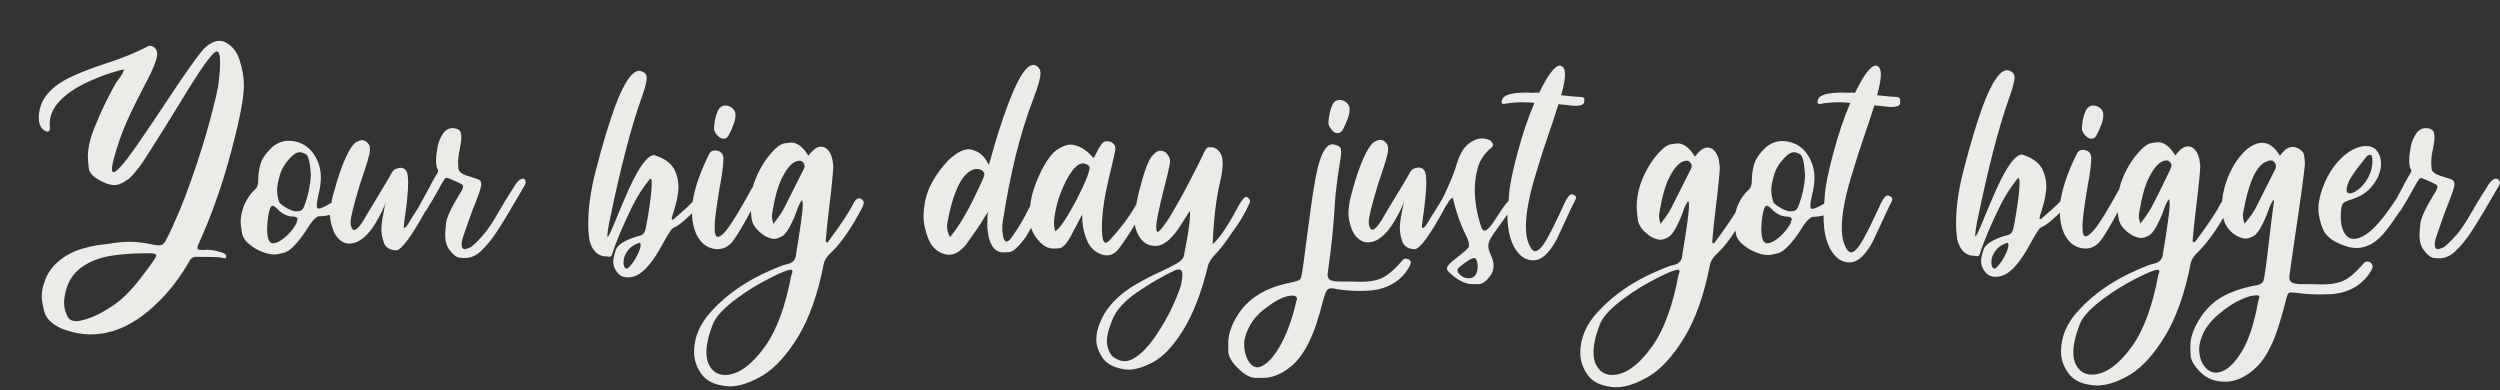 <?xml version="1.0" encoding="utf-8"?>
<!-- Generator: Adobe Illustrator 26.0.2, SVG Export Plug-In . SVG Version: 6.00 Build 0)  -->
<svg version="1.1" id="Layer_1" xmlns="http://www.w3.org/2000/svg" xmlns:xlink="http://www.w3.org/1999/xlink" x="0px" y="0px"
	 viewBox="0 0 850.8 132.8" style="enable-background:new 0 0 850.8 132.8;" xml:space="preserve">
<rect x="0" y="0" width="850.8" height="132.8" fill="#333333" stroke="none"/>
<style type="text/css">
	.st0{fill:#ECEBE7;}
</style>
<g>
	<path class="st0" d="M77.7,55.1C81.2,42.6,83,33.9,83,29c0-2.7-0.5-5.5-1.4-8.4s-2.5-4.9-4.7-6.1c-0.7-0.4-1.4-0.6-2.2-0.6
		c-1.6,0-3.3,0.8-5.1,2.5c-2.2,2.3-6.8,8.8-13.9,19.6c-3.3,5-6.5,9.7-9.4,13.9c-4.1,5.8-6.6,8.7-7.7,8.7c-0.3,0-0.5-0.4-0.5-1.1
		s0.2-1.7,0.5-3c1.2-4.6,2.7-8.9,4.5-13s3.7-7.8,5.4-11.1c3.3-6.1,5-10.1,5-12c0-0.9-0.3-1.6-0.8-2.1c-0.5-0.4-1-0.7-1.6-0.7
		c-0.5,0-1,0.2-1.4,0.5c-3.8,1.9-8.1,3.7-13.1,5.3c-4,1.3-7.8,2.7-11.4,4.3c-8,3.5-12,8.3-12,14.4c0,1.6,0.4,2.9,1.2,3.7
		c0.6,0.6,1.2,1,1.8,1c0.5,0,0.8-0.5,0.8-1.3l-0.1-1.2c0-2.9,1.1-5.5,3.4-7.9s5.1-4.3,8.5-6c3.4-1.6,6.4-2.8,9-3.6s4.1-1.2,4.4-1.2
		c-0.1,0.8-0.8,2.1-2.1,3.7c-0.4,0.5-0.8,1.2-1.2,1.9c-2.6,4.7-4.8,9.4-6.6,13.9c-1.6,3.8-2.4,7.2-2.4,10.3c0,0.5,0.1,1.8,0.3,3.8
		s2.3,3.8,6.4,5.4c0.8,0.2,1.5,0.4,2.2,0.4c1.6,0,3.3-0.8,5.2-2.3c1.8-1.6,4-4.4,6.5-8.5c4.1-6.4,7.6-12,10.5-16.8
		c7.2-11.9,11.4-17.9,12.8-17.9c0.7,0,1.1,1.2,1.1,3.7c0,1.6-0.1,3.6-0.4,6.2c-0.2,2.3-1.2,6.6-2.9,13c-1.7,6.4-3.9,13.5-6.6,21.1
		c-2.7,7.7-5.6,14.6-8.7,20.6c-0.5,0.9-1.2,1.4-2.1,1.4c-0.8,0-1.7-0.1-2.9-0.4c-2.5-0.5-4.8-0.8-7.1-0.8s-4.7,0.2-7.3,0.7
		c-3.9,0.3-7.7,1.1-11.4,2.5c-4.6,2-7.8,4.9-9.6,8.5c-1.1,2.4-1.7,4.7-1.7,6.9c0,1.2,0.3,2.9,0.9,5.2s2.5,4.2,5.8,5.7
		c3.4,1.3,6.7,2,10,2c7.6,0,15-3.4,22.1-10.2c4.6-4.3,8.4-9.3,11.6-15c0.5-0.8,1.2-1.2,2.1-1.2c5.3,0,8.2,0.1,8.8,0.3
		c0.3,0.1,0.5,0.2,0.8,0.2h0.4c0.2,0,0.3-0.3,0.3-0.8c0-0.4-0.5-0.9-1.6-1.2c-1.9-0.6-3.5-0.9-4.9-0.9l-1.3,0.1
		c-0.9,0-1.4-0.1-1.7-0.2c-0.2-0.1-0.3-0.3-0.3-0.6c0-0.3,0.1-0.8,0.4-1.3C71.6,74.1,75,64.8,77.7,55.1z M52.9,87.7
		c-0.1,0.2-0.7,1.1-1.9,2.8c-1.2,1.6-2.6,3.5-4.2,5.5s-3.3,3.8-4.9,5.3s-3.8,3-6.5,4.6s-5.3,2.6-7.8,3.2c-0.6,0.1-1.1,0.2-1.6,0.2
		c-1.7,0-2.8-0.7-3.3-2.2c-0.6-1.3-0.9-2.7-0.9-4.2v-0.3c0.4-4.8,2.1-8.4,4.9-10.8s6.4-3.9,10.7-4.7c3.8-0.6,7.8-0.9,12.1-0.9h1.8
		c1.3,0,1.9,0.3,1.9,0.8C53,87.3,53,87.5,52.9,87.7z"/>
	<path class="st0" d="M178,60.8c-0.8,0-1.6,0.6-2.4,1.7c-2.7,4.2-4.7,7.5-6,9.8c-2,3.5-3.7,6-5.1,7.6c-2.3,2.6-3.9,4.1-4.7,4.4
		s-1.3,0.5-1.6,0.5c-0.8,0-1.1-0.6-1.1-1.7c0-0.7,0.2-1.5,0.5-2.5c1.7-5,3.1-8.9,4.2-11.6c1.3-3.3,2-5.4,2-6.3
		c0-0.6-0.2-1.1-0.6-1.4s-1.9-0.8-4.3-1.5c-1.8-0.6-2.8-1.4-2.9-2.5c-0.1-1-0.1-1.7-0.1-2c0-1.5,0.2-3,0.6-4.7
		c0.3-1.5,0.5-2.8,0.5-3.9c0-0.4,0-0.7-0.1-1.1c-0.2-1.4-1.2-2-3.1-2c-1.3,0.1-2.4,0.8-3.2,2.1c-0.8,1.3-1.4,2.7-1.7,4.4
		s-0.5,3.1-0.5,4.5c0,1.5,0.2,2.5,0.6,3.1c0.1,0.2,0.1,0.3,0.1,0.5s-0.1,0.4-0.2,0.6c-1.3,2.1-2.5,4.4-3.7,6.7
		c-1,1.8-1.8,3.3-2.5,4.5c0,0.1-0.1,0.2-0.1,0.3c-0.3,0.5-0.6,1-0.9,1.4c-1,1.6-1.9,2.9-2.5,4s-1.2,1.8-1.7,1.9l-0.1-0.2v-0.2
		c0-0.4,0.1-1,0.2-1.8c0.1-1,0.2-2,0.4-2.9c0.6-4.5,0.9-7.9,0.9-10.4c0-1.8-0.2-3.1-0.5-3.7c-0.5-0.9-1.2-1.3-2.1-1.3
		c-0.2,0-0.7,0.1-1.4,0.3c-0.7,0.2-1.3,0.8-1.8,1.8s-3.1,5.3-7.7,12.9c-2.3,4.2-3.9,6.2-4.9,6.2c-0.2,0-0.3-0.1-0.5-0.3
		c-0.4-0.5-0.7-1.2-0.7-2.3c0-1.7,1.1-6,3.2-13c2.2-6.4,3.4-10.2,3.4-11.6c0-0.3,0-0.8-0.1-1.3s-0.5-1.1-1.3-1.7
		c-0.4-0.3-0.8-0.4-1.3-0.4s-1.1,0.2-2,0.7s-2,2-3.3,4.7s-2.8,6.8-4.3,12.4c-0.4,1.2-0.6,2.4-0.8,3.5c-2.2,1.3-3.7,2-4.4,2
		c-0.4,0-0.6-0.4-0.6-1.1c0-0.8,0.2-1.9,0.5-3.3c0.6-2.4,0.9-4.4,0.9-6.2c0-2.9-0.8-5.6-2.4-7.9c-1.6-2.4-3.7-3.8-6.5-4.4
		c-0.7-0.1-1.3-0.2-2-0.2c-2,0-3.9,0.7-5.6,2.1c-2.1,2-3.5,3.9-4,5.7c-0.5,1.8-0.8,3.5-0.8,4.9v0.5c0,1.5-0.3,2.5-0.9,3.2
		c-1.7,1.5-3.1,3.5-4.1,6c-0.6,1.7-1,3.4-1,5.2c0,0.9,0.2,2.2,0.5,4s1.9,3.5,4.7,5.2c2.4,1.3,4.5,1.9,6.3,1.9c0.6,0,1.6-0.2,2.9-0.5
		c1.4-0.3,2.8-1.3,4.3-3s2.8-3.4,3.9-5.2c1.4-2.4,2.7-3.8,3.9-4.3c1.6,0,2.9-0.2,3.9-0.5c0,1.5,0.4,3.3,1.1,5.2
		c0.7,1.9,1.9,3.3,3.4,4.1c0.6,0.3,1.3,0.5,2,0.5c3.2,0,6.3-2.4,9.2-7.3c1.9-3.2,2.9-5.5,3.2-6.8l-0.8,4.3c-0.4,1.9-0.6,3.5-0.6,5
		c0,1.4,0.3,2.9,0.8,4.4c0.6,1.7,2,2.6,4.2,2.7c1.7,0,5.1-4.5,10-13.4c0.1-0.1,0.2-0.2,0.3-0.3c1.3-2,2.6-4.3,4-6.8
		c1.4-2.6,2.3-4,2.5-4.1s0.4-0.1,0.5-0.1c0.2,0,0.7,0.2,1.6,0.6c2.4,1,3.7,1.7,3.8,1.9c0.1,0.3,0.1,0.4,0.1,0.5
		c0,0.5-0.4,1.4-1.3,2.7c-2.8,4.6-4.3,7.9-4.5,9.8s-0.3,3.1-0.3,3.8c0,2.3,0.5,4,1.5,5.3c1.3,1.7,2.4,2.5,3.5,2.6
		c1,0.1,1.6,0.1,1.7,0.1c1.9,0,3.6-0.7,5.3-2.2c1.9-1.8,4-4.2,6-7.4c2.1-3.2,5.1-8.3,9.1-15.2c0.2-0.4,0.3-0.8,0.3-1.1
		c0-0.2-0.1-0.4-0.2-0.6C178.6,60.9,178.3,60.8,178,60.8z M101,75.6c-0.1,0.5-0.6,1.3-1.5,2.5s-2,2.3-3.2,3.2s-2.3,1.4-3.2,1.5h-0.2
		c-1.4,0-2-1.7-2-5.2c0.1-2.6,0.4-4.8,0.9-6.4c0.3-0.8,0.6-1.2,0.9-1.2c0.4,0,1,0.4,1.7,1.1c1.6,1.7,3.4,2.6,5.3,2.6
		c1.1,0,1.6,0.4,1.6,1.1C101.1,74.8,101.1,75.1,101,75.6z M103.4,70.5c-0.4,0.9-1.1,1.4-2,1.4c-0.1,0-0.4,0-0.9,0s-1.4-0.3-2.6-0.9
		c-1.1-0.6-2.1-1.3-2.8-2c-0.5-1.4-0.8-2.8-0.8-4.3c0-1.2,0.3-2.9,0.9-5s1.7-4,3.4-5.8c1.2-1.4,2.4-2.1,3.5-2.1c0.4,0,1,0.2,1.9,0.6
		s1.5,2.7,1.8,7.1C105.6,63.2,104.8,66.9,103.4,70.5z"/>
	<path class="st0" d="M245.6,47.1c0.4,0.1,0.7,0.1,0.8,0.1c0.6,0,1.2-0.4,1.6-1.2c1.5-2.8,2.3-5.1,2.3-6.9c0-1.4-0.8-2.4-2.3-3
		c-0.4-0.1-0.7-0.2-1.1-0.2c-1.2,0-2.1,0.7-2.7,2c-0.7,1.7-1.1,3.6-1.2,5.7c0,0.8,0.3,1.5,0.9,2.2C244.6,46.6,245.1,47,245.6,47.1z"
		/>
	<path class="st0" d="M292.9,67.6c-0.2-0.1-0.3-0.1-0.5-0.1c-0.8,0-1.5,0.7-2.1,2c-1.4,2.8-4.2,7-8.5,12.8c-0.1,0.1-0.2,0.2-0.3,0.2
		c-0.3,0-0.5-0.2-0.5-0.5c0.2-2.7,0.6-6.5,1.2-11.5c1-8.1,1.4-12.8,1.4-14.2l-0.1-0.3c-0.2-3-1.2-4.9-2.8-5.8
		c-0.4-0.2-0.8-0.3-1.2-0.3c-1.4,0-2.8,1-4.4,3.1c-1.8-3-3.8-4.5-5.9-4.5c-0.2,0-1,0.1-2.3,0.3c-1.3,0.2-3.1,1.6-5.2,4.2
		c-2.1,2.6-3.8,5.7-5.1,9.3c-0.2,0.5-0.3,0.9-0.4,1.4c-0.2,0.2-0.4,0.4-0.5,0.7c-3.9,7.2-6.8,11.8-8.6,14.1
		c-1.2,1.4-2.1,2.1-2.8,2.1c-0.8,0-1.1-1.1-1.1-3.4c0-2.2,0.6-6.6,1.7-13.3c0.9-4.6,1.3-8,1.3-10.1c-0.1-1.4-0.8-2.2-2.1-2.5
		c-0.3-0.1-0.5-0.1-0.8-0.1c-1,0-1.7,0.5-2.1,1.5c-3,6.1-4.8,11.4-5.5,16c-1.1,1.2-3.2,3.1-6.2,5.7c-0.3,0.3-0.6,0.4-0.7,0.4
		c-0.1,0-0.2-0.1-0.2-0.3c0-0.4,0.2-1.2,0.6-2.3c1.1-3.4,1.7-6.3,1.7-8.7c0-1.8-0.4-3.5-1.1-5.2c-1-2.4-3.2-4.2-6.8-5.4l-0.4-0.1
		c-2.2,0-5.1,3.9-8.6,11.6c-1.5,3.4-2.9,6.6-4.1,9.6c-1.8,4.4-2.8,6.6-3.1,6.6c-0.1,0-0.1-0.2-0.1-0.5c0-0.6,0.2-2.1,0.6-4.2
		c3.7-18,7.3-32.1,10.9-42.2c1.3-3.6,1.9-6,1.9-7.1c0-1-0.4-1.7-1.2-2.1c-0.4-0.2-0.9-0.4-1.3-0.4c-2.5,0-5.2,4-8.2,11.9
		c-2.1,5.7-4.3,13-6.6,21.9c-1.7,6.5-2.6,12.5-2.6,18c0,2.1,0.1,4,0.4,5.8c0.9,3.7,2.9,5.6,6.1,5.6l0.6,0.1c0.4,0,0.8-0.2,0.9-0.6
		c0,0,0.1-0.1,0.1-0.2c1.4-4.5,3.7-9.8,6.7-16c1.8-3.7,3.9-6.9,6.1-9.6c0.1-0.1,0.2-0.2,0.3-0.2c0.2,0,0.4,0.5,0.4,1.5
		c0,2.3-0.4,5.9-1.2,10.7c-0.3,2-0.6,3.4-0.8,4.4c-0.2,1.1-0.5,1.8-0.9,2.2c-0.4,0.4-1.1,0.7-2.3,0.9c-4,1.3-6.4,2.8-7,4.5
		s-0.9,3.1-0.9,4c0,1.3,0.4,2.4,1.2,3.5c0.9,1.3,2.2,1.9,3.7,1.9c0.7,0,1.4-0.1,2.1-0.3c2.7-0.8,5.5-3.7,8.6-8.9
		c1.9-3.5,3.2-5.7,3.8-6.5c0.4-0.7,1-1.2,1.6-1.4c1-0.5,2.1-1.3,3.3-2.4c0.9-0.8,1.7-1.6,2.5-2.3c0.1,3.6,0.9,6.5,2.4,8.7
		c1.6,2.3,3.7,3.4,6.3,3.5c2,0,3.7-0.9,5.1-2.6c1.1-1.4,2.3-3.4,3.8-6c0.9-1.5,1.7-3,2.4-4.4c0.1,0.8,0.2,1.7,0.3,2.7
		c0.3,2.1,1.8,4,4.5,5.8c1.2,0.6,2.3,1,3.2,1c0.7,0,1.5-0.3,2.5-0.8s1.9-1.7,2.8-3.4c0.9-1.7,1.7-3.5,2.3-5.2c0.6-1.8,1.2-3,1.8-3.8
		c0.2,0.2,0.3,0.7,0.3,1.5c0,2.3-0.8,8-2.3,17c-0.1,1.8-1.1,2.9-3,3.3c-1.1,0.2-3.2,1-6.1,2.3c-7.8,3.4-14.3,7.9-19.4,13.4
		c-4.2,4.4-6.2,9.2-6.2,14.2c0,2.7,0.9,5.3,2.6,7.6c1.7,2.3,4.5,3.6,8.2,4l1.3,0.1c3.4,0,7.2-1.3,11.4-3.8
		c4.1-2.5,8.1-6.9,11.9-13.1c3.8-6.3,6.8-14.6,8.8-25.1c0.3-1.1,1.1-2.4,2.6-3.7c3.4-3.3,6.9-8.4,10.4-15.1c0-0.1,0-0.1,0.1-0.2
		c0.2-0.5,0.4-1,0.5-1.6C293.8,68.3,293.5,67.9,292.9,67.6z M216.6,87.4c-0.7,1.3-1.5,2.5-2.6,3.6c-0.3,0.3-0.5,0.4-0.8,0.4
		c-0.2,0-0.4-0.1-0.6-0.4c-0.3-0.4-0.4-1.1-0.4-1.8c0-1.4,0.5-2.7,1.5-4c0.8-1.1,2.1-2,4-2.6c0.2,0.1,0.3,0.3,0.3,0.6
		C218.1,84.1,217.6,85.5,216.6,87.4z M269.3,93.7c-2,10.6-5,18.6-8.8,24c-4.7,6.6-9.3,9.9-13.8,9.9c-2.5,0-4.3-1.2-5.5-3.6
		c-0.5-1.1-0.8-2.5-0.8-4.1c0-2.7,0.8-6.2,2.5-10.3c1.3-2.5,3.9-5.1,7.8-8s7.8-5.2,11.6-7.1c3.5-1.8,5.8-2.7,6.9-2.7h0.2
		c0.2,0.2,0.3,0.5,0.3,0.7C269.5,92.9,269.5,93.3,269.3,93.7z M273.6,57.4l-6.8,13.5c-0.6,1.2-1.8,3-3.6,5.3c-0.3-1-0.5-1.9-0.5-2.6
		c0-0.4,0-0.7,0.1-1.1c0.9-5.4,2-9.4,3.4-12.1c1.9-3.8,3.9-5.7,5.9-5.7c0.4,0,0.8,0.1,1,0.4c0.4,0.3,0.7,0.8,0.7,1.3
		C273.9,56.6,273.8,57,273.6,57.4z"/>
	<path class="st0" d="M425.3,69c0.1-0.1,0.1-0.2,0.1-0.4c0-0.6-0.3-1.1-0.8-1.4c-0.1-0.1-0.3-0.2-0.5-0.2c-0.6,0-1.6,1.2-2.9,3.6
		c-3.3,6.2-6.1,10.4-8.5,12.5c0.3-8,1.1-14.9,2.4-20.7c0.6-2.4,1-4.7,1-6.9c0-1.9-0.5-3.3-1.4-4.2c-0.8-0.8-1.6-1.2-2.5-1.2
		c0,0-0.3,0-0.8,0s-1,0.5-1.5,1.5c-1.1,2.4-2.7,5.6-4.9,9.8c-2.1,4.2-4.3,8-6.4,11.6c-2.1,3.5-3.7,5.5-4.7,6c-0.3-0.3-0.4-1-0.4-1.9
		c0-1.7,0.8-5.6,2.3-11.6c1.6-6.2,2.4-9.7,2.4-10.5c0-0.7-0.2-1.5-0.7-2.2c-0.6-1-1.5-1.5-2.6-1.5c-1,0-2.1,0.8-3.3,2.4
		c-0.8,1.3-1.7,3.5-2.7,6.8c-1,3.6-1.8,6.6-2.2,9.1c-0.1,0.1-0.1,0.2-0.2,0.3c-2.2,3.9-5.2,7.9-9,12c-0.4,0.4-0.8,0.7-1.2,0.7
		c-0.9,0-1.3-1.7-1.3-5.2c0-4.7,0.8-10.2,2.3-16.5s2.3-9.6,2.3-10.2c0-0.7-0.2-1.3-0.6-1.7c-0.5-0.6-1.2-0.9-2-0.9h-0.8
		c-0.8,0-1.9,1.5-3.3,4.4l-0.7,1.3c-0.1,0-0.2-0.2-0.5-0.5c-2-2.3-4.2-3.6-6.5-4c-0.3,0-0.6-0.1-0.9-0.1c-1.3,0-2.8,0.6-4.5,1.7
		c-1.7,1.1-3.5,3.5-5.4,7.2c-2.2,4.5-3.5,8.5-3.8,12c-0.2,0.3-0.3,0.6-0.5,0.9c-1.5,3.2-3.5,6.6-6.1,10.2c-0.5,0.6-1,1-1.4,1
		c-0.7,0-1.2-1-1.4-2.9c-0.1-0.6-0.1-1.2-0.1-1.8c0-0.6,0-1.2,0.1-1.7c2.5-16.3,5.9-30.3,10.4-42c1.7-4.4,2.5-7.3,2.5-8.8
		c0-1.3-0.6-2.3-1.8-2.8c-0.2-0.1-0.4-0.1-0.6-0.1c-2.4,0-5.1,4.2-8.3,12.5c-2.5,6.5-4.6,13.3-6.5,20.3l-0.4,1.2
		c-1.3-2.8-3.2-4.5-5.6-5.1c-0.4-0.1-0.8-0.2-1.2-0.2c-2.1,0-4.4,1.3-7,3.8c-4.4,4.7-7,9.4-7.9,14c-0.3,1.7-0.5,3.4-0.5,4.9
		c0,2.6,0.6,5.2,1.7,7.9c1.1,2.7,3,4.4,5.5,5.1c0.5,0.1,1,0.2,1.5,0.2c2,0,3.9-1.2,5.8-3.5c2.9-4.1,4.9-6.9,5.8-8.5
		c0.6-1.1,1.2-1.9,1.7-2.6c-0.2,0.6-0.3,2.1-0.3,4.5c0,1.2,0.2,2.6,0.5,4.2c0.9,3.4,2.5,5.1,4.9,5.1c0.1,0,0.8,0,2.1-0.1
		c1.3-0.1,3.2-1.8,5.7-5.3c0.5-0.8,1.1-1.9,1.7-3c0.4,1.4,1.2,2.7,2.3,4.1c1.6,2,3.4,3,5.4,3c0.1,0,0.8,0,1.9-0.1s2.4-1.4,3.9-4.1
		l3.9-7.4v0.7c0,2.9,0.6,5.7,1.7,8.3c1,2.2,2.5,3.7,4.7,4.5c0.7,0.3,1.4,0.4,2,0.4c1.4,0,2.6-0.6,3.7-1.8c1.9-2.5,3.9-5.4,5.8-8.7
		c0.2,1.4,0.7,2.7,1.4,3.9c1.3,2.3,3.2,3.4,5.7,3.4s5.1-2,7.9-6.1c0.1-0.2,1.4-2.1,3.7-5.8c0.1,0.3,0.1,0.7,0.1,1.2
		c0,0.8-0.1,2-0.3,3.7c-0.2,1.7-0.5,3.5-0.9,5.6s-0.7,3.7-0.9,4.8c-0.2,0.9-1.1,1.8-2.5,2.6s-3.2,1.7-5.3,2.7
		c-2.7,1.2-5.5,2.6-8.4,4.3c-3,1.7-5.7,3.8-8.1,6.4c-2.4,2.6-4.2,5.8-5.2,9.6c-0.2,1-0.3,1.9-0.3,2.9c0,2,0.7,4,2,6
		c1.3,2,3.6,3.3,6.6,3.9c0.8,0.2,1.6,0.3,2.4,0.3c2.4,0,5.2-0.9,8.4-2.6c3.2-1.7,6.6-5.2,10-10.6c3.4-5.4,6.4-12.9,8.7-22.5
		c0.4-1.2,1.4-2.6,3-4.2c1.2-1.3,3-3.6,5.2-6.9C421.9,75.7,423.8,72.4,425.3,69z M333,64.2c-3.5,7.6-6.8,13.1-9.7,16.5
		c-0.7-1.3-1-2.5-1-3.7c0-0.5,0.1-1.1,0.2-1.7c1.6-8.2,3.7-13.6,6.4-16.1c1.2-1.1,2.4-1.7,3.5-1.7c0.8,0,1.5,0.2,1.9,0.6
		c0.5,0.4,0.7,0.8,0.7,1.2C335,59.9,334.3,61.5,333,64.2z M366.5,67.7c-3.4,6.5-5.9,10.2-7.4,11c-0.2-0.8-0.4-1.6-0.4-2.7
		c0-1.2,0.2-2.9,0.7-5.1c0.4-2.2,1.3-4.8,2.6-7.7c1.3-2.9,2.7-5.1,4.2-6.5c0.8-0.8,1.6-1.1,2.4-1.1c0.7,0,1.4,0.3,2.1,1
		c0.1,0.1,0.1,0.3,0.1,0.5C370.7,58.8,369.3,62.3,366.5,67.7z M402.1,96.1c-0.2,1.3-1.1,3.9-2.8,7.6c-1.7,3.8-3.8,7.4-6.2,10.9
		s-4.9,6-7.3,7.4c-1,0.6-2,0.9-3.1,0.9c-1.4,0-2.8-0.6-4.2-1.7c-1.2-1.5-1.8-3.3-1.8-5.3c0-1.6,0.6-4,1.9-7.2c1.3-3.2,4-6.2,8.2-9.1
		c4.2-2.9,8.5-5.5,13.1-7.6c0.4-0.2,0.8-0.3,1.2-0.3c0.9,0,1.3,0.6,1.3,1.8C402.4,94,402.3,94.8,402.1,96.1z"/>
	<path class="st0" d="M454.5,45.2c0.4,0.1,0.7,0.1,0.8,0.1c0.7,0,1.2-0.4,1.7-1.2c1.5-2.9,2.3-5.1,2.3-6.9c0-1.4-0.8-2.4-2.3-3
		c-0.4-0.1-0.7-0.2-1-0.2c-1.3,0-2.2,0.7-2.7,2c-0.7,1.7-1.1,3.6-1.2,5.7c0,0.8,0.3,1.5,0.9,2.2C453.6,44.7,454.1,45.1,454.5,45.2z"
		/>
	<path class="st0" d="M478.5,88c-0.5,0-0.9,0.2-1.2,0.6c-3,3.5-5.6,5.6-7.9,6.4c-1.8,0.6-3.8,0.9-5.9,0.9c-2.7-0.1-5.1-0.1-7.2-0.1
		c-1.4,0-2.5-0.1-3.3-0.4c-0.8-0.3-1.2-0.9-1.2-2l0.1-0.8c1.3-9.2,2-16.5,2.3-22c0.1-1.5,0.2-3,0.3-4.3c0.5-4.6,1-8,1.4-10.3
		c0.3-1.8,0.5-3.2,0.5-4.1c0-0.3,0-0.7-0.1-1.3c-0.1-0.5-0.7-1-1.8-1.3c-0.3-0.1-0.7-0.2-1-0.2c-2.7,0-4.7,4.6-6.2,13.8
		c-0.8,4.7-1.5,10.1-2.3,16.1c-1.2,9.3-1.9,14.5-2.2,15.4c-0.2,0.5-0.5,0.9-1,1.1s-2,0.6-4.5,1.1c-6.4,1.5-11.2,4.4-14.6,8.5
		c-3.1,4.1-4.7,8-4.7,11.5c0,0.1,0,1,0,2.8s1.1,3.8,3.4,6c2.2,2.2,4.2,3.2,5.9,3.2h2.6c3.3,0,6.5-1.4,9.8-4.2
		c3.3-2.8,6-7.5,8.2-13.9c1-3.1,1.7-5.5,2.1-7.3c0.5-1.8,0.9-3,1.2-3.8c0.4-0.9,1-1.3,1.8-1.3c0.5,0,1.2,0.1,2,0.3
		c2.5,0.4,5,0.6,7.5,0.6c1,0,2.1,0,3.3-0.1c3.5-0.2,6.5-1.2,8.9-2.8s4.1-3.6,5.2-5.9c0.1-0.3,0.2-0.6,0.2-0.9
		C480.1,88.6,479.6,88.2,478.5,88z M441.2,102.3c-1.2,5.4-2.8,10.1-4.9,14.2c-2.1,4-4.3,6.7-6.5,7.9c-0.6,0.4-1.3,0.6-1.9,0.6
		c-1.4,0-2.5-1-3.5-3c-0.7-1.7-1-3.3-1-4.9c0-1.7,0.6-3.7,1.8-6s3.1-4.5,5.9-6.5c3.5-2.7,6.4-4,8.7-4c1.1,0,1.6,0.4,1.6,1.3
		L441.2,102.3z"/>
	<path class="st0" d="M535.5,66.3c-0.3-0.1-0.5-0.2-0.6-0.2c-0.6,0-1.4,0.9-2.3,2.7c-0.6,1.2-1.2,2.7-2,4.3c-2.9,6.2-5,10-6.3,11.3
		c-0.8,0.8-1.4,1.1-1.8,1.1c-0.5,0-1.1-0.4-1.5-1.1c-1.2-1.9-1.7-4.3-1.7-7.3c0-4.4,1-10,3.1-17c1.5-5.1,3.1-10.1,4.8-15
		c1.2-3.5,2.3-6.7,3.2-9.7l0.3,0.1c0.2,0,1.6,0.1,3.9,0.4c0.7,0.1,1.3,0.1,1.8,0.1c1.6,0,2.5-0.4,2.7-1.1l0.1-0.9c0-0.7-0.4-1-1.3-1
		c-0.9,0-3-0.2-6.6-0.6c0.9-3.1,1.3-5.5,1.3-7.1c0-1.8-0.6-2.8-1.7-3c-1.7,0-4.1,3.1-7.1,9.3c-0.5-0.1-1-0.1-1.6-0.1l-0.4,0.1
		l-2.2-0.1c-5.2,0-8,0.8-8.4,2.5l-0.2,0.6c0,0.3,0.1,0.5,0.2,0.6c0.2,0.1,0.4,0.2,0.6,0.2c2-0.4,4.2-0.6,6.5-0.6
		c1.3,0,2.6,0.1,3.9,0.2c-2.2,5.1-4.1,10.8-5.8,17.2c-1.7,6.3-2.7,11.2-2.9,14.6c0,0.6-0.1,1.1-0.1,1.6c-1,0.9-2.2,2.6-3.7,5
		c-2.1,3.4-3.6,5.1-4.5,5.1c-0.5,0-0.9-0.5-1.2-1.5c-1.4-4.3-2.1-8.5-2.1-12.5c0-2.3,0.3-4.8,1-7.3c0.7-2.6,2.2-4.9,4.6-6.9
		c0.4-0.3,0.6-0.7,0.6-1s-0.2-0.8-0.7-1.3s-1.5-0.8-3.1-0.9c-1.3,0-2.6,0.5-4.1,1.5c-1.3,1-2.2,2-2.8,3.2c-0.6,1.1-1.2,2.5-1.7,4.2
		c-0.7,2.5-2.2,6.3-4.7,11.4c-0.8,1.4-1.7,2.9-2.6,4.3c-1,1.6-1.9,2.9-2.5,4s-1.2,1.8-1.7,1.9l-0.3-0.3v-0.2c0-0.4,0.1-1,0.2-1.8
		c0.1-1,0.2-2,0.4-2.9c0.6-4.5,0.9-7.9,0.9-10.4c0-1.8-0.2-3.1-0.5-3.7c-0.5-0.9-1.2-1.3-2.1-1.3c-0.2,0-0.7,0.1-1.4,0.3
		c-0.7,0.2-1.3,0.8-1.8,1.8s-3.1,5.3-7.7,12.9c-2.3,4.2-3.9,6.2-4.9,6.2c-0.2,0-0.3-0.1-0.5-0.3c-0.4-0.5-0.7-1.2-0.7-2.3
		c0-1.7,1.1-6,3.2-13c2.2-6.4,3.4-10.2,3.4-11.6c0-0.3,0-0.8-0.1-1.3s-0.5-1.1-1.3-1.7c-0.4-0.3-0.8-0.4-1.3-0.4s-1.1,0.2-2,0.7
		s-2,2-3.3,4.7c-1.3,2.7-2.8,6.8-4.3,12.4c-0.8,2.8-1.2,5.2-1.2,7.3c0,1.5,0.4,3.3,1.1,5.2c0.7,1.9,1.9,3.3,3.4,4.1
		c0.6,0.3,1.3,0.5,2,0.5c3.2,0,6.3-2.4,9.2-7.3c1.9-3.2,2.9-5.5,3.2-6.8l-0.8,4.3c-0.4,1.9-0.6,3.5-0.6,5c0,1.4,0.3,2.9,0.8,4.4
		c0.6,1.7,2,2.6,4.2,2.7c1.8,0,5.4-4.9,10.6-14.6c0.2-0.3,0.4-0.6,0.6-0.9c0.5-1,1.1-1.7,1.8-2c1.2,5.1,2.7,9.2,4.3,12.4
		c0.8,1.5,1.2,2.6,1.2,3.5c0,0,0,0.3,0,0.7s-1.3,1.6-3.9,3.6c-2.4,1.8-3.6,3.1-3.6,3.8c0,0.4,0.2,0.8,0.7,1.3
		c2.9,2.8,5.6,4.1,8.1,4.1h1.9c1.3,0,2.6-0.9,3.9-2.6c0.9-1.1,1.3-2.4,1.3-3.7c0-1.1-0.3-2.3-1-3.7c-0.5-1.2-0.8-2.2-0.8-3
		s0.3-1.7,0.8-2.6c0.6-1,1.6-2.5,3.1-4.5c1-1.4,1.9-2.6,2.6-3.6c0,4.4,0.7,8,2.2,10.9c1.7,3.1,3.9,4.7,6.5,4.7h0.2
		c2.7,0,5.3-2.4,7.8-7c1.1-2.3,2.1-4.4,3-6.4c1.1-2.5,2.3-5,3.6-7.6c0-0.1,0.1-0.2,0.1-0.4C536.5,67,536.1,66.6,535.5,66.3z
		 M499.9,94.7c-1.4,0-2.6-0.6-3.6-1.8c-0.2-0.3-0.3-0.6-0.3-0.9c0-0.4,0.2-0.7,0.5-1c2.5-2,4.2-3.1,5.1-3.2c0.8,0,1.2,1,1.3,2.9
		C502.8,93.3,501.8,94.7,499.9,94.7z"/>
	<path class="st0" d="M645.4,33c-0.8,0-3-0.2-6.6-0.6c0.9-3.1,1.3-5.5,1.3-7.1c0-1.8-0.6-2.8-1.7-3c-1.7,0-4.1,3.1-7.1,9.3
		c-0.5-0.1-1-0.1-1.6-0.1l-0.4,0.1l-2.2-0.1c-5.2,0-8,0.8-8.4,2.5l-0.2,0.6c0,0.3,0.1,0.5,0.2,0.6c0.2,0.1,0.4,0.2,0.6,0.2
		c2-0.4,4.2-0.6,6.5-0.6c1.3,0,2.6,0.1,3.9,0.2c-2.2,5.1-4.1,10.8-5.8,17.2c-1.7,6.3-2.7,11.2-2.9,14.6c-0.1,0.9-0.1,1.8-0.2,2.5
		c-2.1,1.2-3.4,1.8-4.1,1.8c-0.4,0-0.6-0.4-0.6-1.1c0-0.8,0.2-1.9,0.5-3.3c0.6-2.4,0.9-4.4,0.9-6.2c0-2.9-0.8-5.6-2.4-7.9
		c-1.6-2.4-3.7-3.8-6.5-4.4c-0.7-0.1-1.3-0.2-2-0.2c-2,0-3.9,0.7-5.6,2.1c-2.1,2-3.5,3.9-4,5.7c-0.5,1.8-0.8,3.5-0.8,4.9v0.5
		c0,1.5-0.3,2.5-0.9,3.2c-1.7,1.5-3.1,3.5-4.1,6c-0.2,0.6-0.4,1.2-0.5,1.8c-1.6,2.6-4,6.1-7.2,10.4c-0.1,0.1-0.2,0.2-0.3,0.2
		c-0.3,0-0.5-0.2-0.5-0.5c0.2-2.7,0.6-6.5,1.2-11.5c1-8.1,1.4-12.8,1.4-14.2l-0.1-0.3c-0.2-3-1.2-4.9-2.8-5.8
		c-0.4-0.2-0.8-0.3-1.2-0.3c-1.4,0-2.8,1-4.4,3.1c-1.8-3-3.8-4.5-5.9-4.5c-0.2,0-1,0.1-2.3,0.3c-1.3,0.2-3.1,1.6-5.2,4.2
		c-2.1,2.6-3.8,5.7-5.1,9.3c-0.9,2.7-1.3,5.3-1.3,7.8c0,0.9,0.1,2.3,0.4,4.4c0.3,2.1,1.8,4,4.5,5.8c1.2,0.6,2.3,1,3.2,1
		c0.7,0,1.5-0.3,2.5-0.8s1.9-1.7,2.8-3.4c0.9-1.7,1.7-3.5,2.3-5.2c0.6-1.8,1.2-3,1.8-3.8c0.2,0.2,0.3,0.7,0.3,1.5
		c0,2.3-0.8,8-2.3,17c-0.1,1.8-1.1,2.9-3,3.3c-1.1,0.2-3.2,1-6.1,2.3c-7.8,3.4-14.3,7.9-19.4,13.4c-4.2,4.4-6.2,9.2-6.2,14.2
		c0,2.7,0.9,5.3,2.6,7.6c1.7,2.3,4.4,3.6,8.2,4l1.3,0.1c3.4,0,7.2-1.3,11.4-3.8c4.1-2.5,8.1-6.9,11.9-13.1
		c3.8-6.3,6.8-14.6,8.8-25.1c0.3-1.1,1.1-2.4,2.6-3.7c2-1.9,4-4.5,6-7.6c0.1,0.4,0.1,0.8,0.2,1.2c0.3,1.8,1.9,3.5,4.7,5.2
		c2.4,1.3,4.5,1.9,6.3,1.9c0.6,0,1.6-0.2,2.9-0.5c1.4-0.3,2.8-1.3,4.3-3s2.8-3.4,3.9-5.2c1.4-2.4,2.7-3.8,3.9-4.3
		c1.6,0,2.8-0.2,3.8-0.5c0,0.1,0,0.2,0,0.3c0,4.5,0.7,8.1,2.2,11c1.7,3.1,3.9,4.7,6.5,4.7h0.2c2.7,0,5.3-2.4,7.8-7
		c1.1-2.3,2.1-4.4,3-6.4c1.1-2.5,2.3-5,3.6-7.6c0-0.1,0.1-0.2,0.1-0.4c0-0.5-0.3-1-1-1.2c-0.3-0.1-0.5-0.2-0.6-0.2
		c-0.6,0-1.4,0.9-2.3,2.7c-0.6,1.2-1.2,2.7-2,4.3c-2.9,6.2-5,10-6.3,11.3c-0.8,0.8-1.4,1.1-1.8,1.1c-0.5,0-1.1-0.4-1.5-1.1
		c-1.2-1.9-1.7-4.3-1.7-7.3c0-4.4,1-10,3.1-17c1.5-5.1,3.1-10.1,4.8-15c1.2-3.5,2.3-6.7,3.2-9.7l0.3,0.1c0.2,0,1.6,0.1,3.9,0.4
		c0.7,0.1,1.3,0.1,1.8,0.1c1.6,0,2.5-0.4,2.7-1.1l0.1-0.9C646.7,33.4,646.3,33,645.4,33z M571.2,93.7c-2,10.6-5,18.6-8.8,24
		c-4.7,6.6-9.3,9.9-13.8,9.9c-2.5,0-4.3-1.2-5.5-3.6c-0.5-1.1-0.8-2.5-0.8-4.1c0-2.7,0.8-6.2,2.5-10.3c1.3-2.5,3.9-5.1,7.8-8
		c3.9-2.9,7.8-5.2,11.6-7.1c3.5-1.8,5.8-2.7,6.9-2.7h0.2c0.2,0.2,0.3,0.5,0.3,0.7C571.4,92.9,571.3,93.3,571.2,93.7z M575.5,57.4
		l-6.8,13.5c-0.6,1.2-1.8,3-3.6,5.3c-0.3-1-0.5-1.9-0.5-2.6c0-0.4,0-0.7,0.1-1.1c0.9-5.4,2-9.4,3.4-12.1c1.9-3.8,3.9-5.7,5.9-5.7
		c0.4,0,0.8,0.1,1,0.4c0.4,0.3,0.7,0.8,0.7,1.3C575.8,56.6,575.7,57,575.5,57.4z M609.5,75.6c-0.1,0.5-0.6,1.3-1.5,2.5
		c-0.9,1.2-2,2.3-3.2,3.2c-1.2,0.9-2.3,1.4-3.2,1.5h-0.2c-1.4,0-2-1.7-2-5.2c0.1-2.6,0.4-4.8,0.9-6.4c0.3-0.8,0.6-1.2,0.9-1.2
		c0.4,0,1,0.4,1.7,1.1c1.6,1.7,3.4,2.6,5.3,2.6c1.1,0,1.6,0.4,1.6,1.1C609.6,74.8,609.6,75.1,609.5,75.6z M611.9,70.5
		c-0.4,0.9-1.1,1.4-2,1.4c-0.1,0-0.4,0-0.9,0s-1.4-0.3-2.6-0.9c-1.1-0.6-2.1-1.3-2.8-2c-0.5-1.4-0.8-2.8-0.8-4.3
		c0-1.2,0.3-2.9,0.9-5s1.7-4,3.4-5.8c1.2-1.4,2.4-2.1,3.5-2.1c0.4,0,1,0.2,1.9,0.6c0.9,0.4,1.5,2.7,1.8,7.1
		C614.2,63.2,613.3,66.9,611.9,70.5z"/>
	<path class="st0" d="M711.1,47.1c0.4,0.1,0.7,0.1,0.8,0.1c0.6,0,1.2-0.4,1.6-1.2c1.5-2.8,2.3-5.1,2.3-6.9c0-1.4-0.8-2.4-2.3-3
		c-0.4-0.1-0.7-0.2-1.1-0.2c-1.2,0-2.1,0.7-2.7,2c-0.7,1.7-1.1,3.6-1.2,5.7c0,0.8,0.3,1.5,0.9,2.2C710.1,46.6,710.6,47,711.1,47.1z"
		/>
	<path class="st0" d="M805.7,89c-0.5,0-0.9,0.2-1.2,0.5c-3,3.5-5.6,5.7-7.9,6.4c-1.8,0.6-3.8,0.9-5.9,0.9l-5.1-0.1h-2
		c-1.4,0-2.5-0.1-3.3-0.4s-1.2-0.9-1.2-2c0-0.3,0.5-3.9,1.5-10.8c2.5-16.6,3.7-25.8,3.8-27.5c0-1.3-0.1-2.4-0.3-3.3
		s-0.9-1.7-2.2-2.3c-0.5-0.2-1-0.4-1.6-0.4c-0.4,0-1,0.1-1.7,0.4s-1.6,1.1-2.7,2.6c-1.8-3-3.8-4.4-5.9-4.4c-2.1,0-4.2,1-6.2,3
		s-3.7,4.5-5.1,7.6c-1.4,3.1-2.2,6.2-2.5,9.4c-0.2,0.3-0.4,0.6-0.6,0.9c-1.4,2.8-4.2,7-8.5,12.7c-0.1,0.1-0.2,0.2-0.4,0.2
		c-0.3,0-0.5-0.2-0.5-0.5c0.2-2.7,0.6-6.5,1.2-11.5c1-8.1,1.4-12.8,1.4-14.2l-0.1-0.3c-0.2-3-1.2-4.9-2.8-5.8
		c-0.4-0.2-0.8-0.3-1.2-0.3c-1.4,0-2.8,1-4.4,3.1c-1.8-3-3.8-4.5-5.9-4.5c-0.2,0-1,0.1-2.3,0.3c-1.3,0.2-3.1,1.6-5.2,4.2
		c-2.1,2.6-3.8,5.7-5.1,9.3c-0.2,0.7-0.4,1.5-0.6,2.2c-3.9,7.1-6.7,11.7-8.6,13.9c-1.2,1.4-2.1,2.1-2.8,2.1c-0.8,0-1.1-1.1-1.1-3.4
		c0-2.2,0.6-6.6,1.7-13.3c0.9-4.6,1.3-8,1.3-10.1c-0.1-1.4-0.8-2.2-2.1-2.5c-0.3-0.1-0.5-0.1-0.8-0.1c-1,0-1.7,0.5-2.1,1.5
		c-3,6.1-4.8,11.4-5.5,16c-1.1,1.2-3.2,3.1-6.2,5.7c-0.3,0.3-0.6,0.4-0.7,0.4c-0.1,0-0.2-0.1-0.2-0.3c0-0.4,0.2-1.2,0.6-2.3
		c1.1-3.4,1.7-6.3,1.7-8.7c0-1.8-0.4-3.5-1.1-5.2c-1-2.4-3.2-4.2-6.8-5.4l-0.4-0.1c-2.2,0-5.1,3.9-8.6,11.6
		c-1.5,3.4-2.9,6.6-4.1,9.6c-1.8,4.4-2.8,6.6-3.1,6.6c-0.1,0-0.1-0.2-0.1-0.5c0-0.6,0.2-2.1,0.6-4.2c3.7-18,7.3-32.1,10.9-42.2
		c1.3-3.6,1.9-6,1.9-7.1c0-1-0.4-1.7-1.2-2.1c-0.4-0.2-0.9-0.4-1.3-0.4c-2.5,0-5.2,4-8.2,11.9c-2.1,5.7-4.3,13-6.6,21.9
		c-1.7,6.5-2.6,12.5-2.6,18c0,2.1,0.1,4,0.4,5.8c0.9,3.7,2.9,5.6,6.1,5.6l0.6,0.1c0.4,0,0.8-0.2,0.9-0.6c0,0,0.1-0.1,0.1-0.2
		c1.4-4.5,3.7-9.8,6.7-16c1.8-3.7,3.9-6.9,6.1-9.6c0.1-0.1,0.2-0.2,0.3-0.2c0.2,0,0.4,0.5,0.4,1.5c0,2.3-0.4,5.9-1.2,10.7
		c-0.3,2-0.6,3.4-0.8,4.4c-0.2,1.1-0.5,1.8-0.9,2.2c-0.4,0.4-1.1,0.7-2.3,0.9c-4,1.3-6.4,2.8-7,4.5c-0.6,1.7-0.9,3.1-0.9,4
		c0,1.3,0.4,2.4,1.2,3.5c0.9,1.3,2.2,1.9,3.7,1.9c0.7,0,1.4-0.1,2.1-0.3c2.7-0.8,5.5-3.7,8.6-8.9c1.9-3.5,3.2-5.7,3.8-6.5
		c0.4-0.7,1-1.2,1.6-1.4c1-0.5,2.1-1.3,3.3-2.4c0.9-0.8,1.8-1.6,2.5-2.3c0.1,3.6,0.9,6.5,2.4,8.7c1.6,2.3,3.7,3.4,6.3,3.5
		c2,0,3.7-0.9,5.1-2.6c1.1-1.4,2.3-3.4,3.8-6c0.7-1.3,1.4-2.6,2.1-3.8c0.1,0.6,0.1,1.3,0.3,2.1c0.3,2.1,1.8,4,4.5,5.7
		c1.2,0.6,2.3,1,3.2,1c0.7,0,1.5-0.3,2.5-0.8s1.9-1.7,2.8-3.4c0.9-1.7,1.7-3.4,2.3-5.2c0.6-1.8,1.2-3,1.8-3.8
		c0.2,0.2,0.3,0.7,0.3,1.5c0,2.4-0.8,8.1-2.3,17c-0.1,1.8-1.1,3-3,3.4c-1.1,0.2-3.2,1-6.1,2.3c-7.8,3.4-14.3,7.9-19.4,13.4
		c-4.2,4.4-6.2,9.2-6.2,14.2c0,2.7,0.9,5.2,2.6,7.5c1.7,2.3,4.4,3.6,8.2,4l1.3,0.1c3.4,0,7.2-1.2,11.4-3.7
		c4.1-2.5,8.1-6.9,11.9-13.1c3.8-6.3,6.8-14.6,8.8-25.1c0.3-1.1,1.1-2.4,2.6-3.7c3-3.1,5.8-6.9,8.4-11.5c0.6,2.6,2.1,4.7,4.5,6.1
		c1.2,0.6,2.3,1,3.2,1c0.7,0,1.5-0.3,2.5-0.8s1.9-1.7,2.8-3.4c0.9-1.7,1.7-3.5,2.3-5.2c0.6-1.8,1.2-3,1.8-3.8
		c0.1,0.1,0.1,0.2,0.2,0.4c-0.5,3.6-1,7.5-1.5,11.7c-1,9.1-1.7,14.3-2.1,15.4c-0.2,0.5-0.6,0.9-1.1,1.2s-1.4,0.4-2.5,0.6
		c-3.9,0.8-7.1,1.9-9.9,3.4c-2.5,1.3-4.7,3.2-6.6,5.5c-3.2,4.2-4.8,8.1-4.8,11.7c0,0,0,1,0.1,2.8c0,1.8,1.2,3.8,3.4,6
		c2.2,2.2,5,3.2,8.4,3.2c3.3,0,6.6-1.4,9.8-4.2c3.3-2.8,6-7.5,8.1-13.9c1.3-4.1,2.1-7,2.5-8.7c0.3-1.3,0.6-2.3,0.8-2.8
		s0.6-0.8,1-0.8c0.6,0,1.4,0.1,2.5,0.2c1.7,0.3,4.3,0.5,7.8,0.5l3.4-0.1c3.5-0.2,6.5-1.2,8.9-2.8c2.4-1.7,4.1-3.6,5.2-5.9
		c0.1-0.3,0.2-0.6,0.2-0.8C807.2,89.6,806.7,89.1,805.7,89z M682.1,87.4c-0.7,1.3-1.5,2.5-2.6,3.6c-0.3,0.3-0.5,0.4-0.8,0.4
		c-0.2,0-0.4-0.1-0.6-0.4c-0.3-0.4-0.4-1.1-0.4-1.8c0-1.4,0.5-2.7,1.5-4c0.8-1.1,2.1-2,4-2.6c0.2,0.1,0.3,0.3,0.3,0.6
		C683.6,84.1,683.1,85.5,682.1,87.4z M734.5,93.7c-2,10.6-5,18.6-8.8,24c-4.7,6.5-9.3,9.8-13.8,9.8c-2.5,0-4.3-1.2-5.5-3.5
		c-0.5-1.1-0.8-2.5-0.8-4.1c0-2.7,0.8-6.2,2.5-10.3c1.3-2.5,3.9-5.1,7.8-8s7.8-5.2,11.6-7.1c3.5-1.8,5.8-2.7,6.9-2.7h0.2
		c0.2,0.2,0.3,0.5,0.3,0.7C734.7,92.9,734.6,93.3,734.5,93.7z M737.1,60.7c-2.2,4.7-4,8.1-5.1,10.2c-0.6,1.1-1.8,2.9-3.6,5.2
		c-0.3-1-0.5-1.8-0.5-2.6c0-0.4,0-0.7,0.1-1.1c0.9-5.4,2-9.4,3.4-12.1c1.9-3.8,3.9-5.7,5.9-5.7c0.4,0,0.8,0.1,1,0.4
		c0.4,0.3,0.7,0.8,0.7,1.3C739,56.7,738.4,58.2,737.1,60.7z M768.5,102.6c-1.4,7.7-3.3,13.5-5.8,17.4c-2.8,4.5-5.7,6.8-8.6,6.8
		c-2,0-3.7-1.3-4.9-3.8c-0.5-1.4-0.8-2.8-0.8-4.2c0-1.5,0.5-3.3,1.4-5.4c1-2.1,2.7-4.3,5.3-6.5s5.1-3.9,7.7-5c2.1-1,3.8-1.4,5.1-1.4
		c0.6,0,1,0.1,1,0.4S768.8,101.6,768.5,102.6z M774.4,57.4l-6.8,13.5c-0.8,1.4-1.6,2.6-2.5,3.7c-0.3,0.4-0.7,0.9-1.2,1.5
		c-0.4-1-0.6-1.9-0.6-2.7c0-0.3,0-0.7,0.1-1c1.7-9.6,4.1-15.4,7.4-17.2c0.8-0.4,1.4-0.6,2-0.6c0.4,0,0.8,0.1,1,0.4
		c0.4,0.3,0.7,0.8,0.7,1.3C774.6,56.6,774.5,57,774.4,57.4z"/>
	<path class="st0" d="M850.3,61.2c-0.2-0.3-0.5-0.4-0.8-0.4c-0.8,0-1.6,0.6-2.4,1.7c-2.7,4.2-4.7,7.5-6,9.8c-2,3.5-3.7,6-5.1,7.6
		c-2.3,2.6-3.9,4.1-4.7,4.4c-0.8,0.3-1.3,0.5-1.6,0.5c-0.8,0-1.1-0.6-1.1-1.7c0-0.7,0.2-1.5,0.5-2.5c1.7-5,3.1-8.9,4.2-11.6
		c1.3-3.3,2-5.4,2-6.3c0-0.6-0.2-1.1-0.6-1.4c-0.4-0.3-1.9-0.8-4.3-1.5c-1.8-0.6-2.8-1.4-2.9-2.5c-0.1-1.1-0.1-1.7-0.1-2
		c0-1.5,0.2-3,0.6-4.7c0.3-1.5,0.5-2.8,0.5-3.9c0-0.4,0-0.7-0.1-1.1c-0.2-1.4-1.2-2-3.1-2c-1.3,0.1-2.4,0.8-3.2,2.1
		c-0.8,1.3-1.4,2.7-1.7,4.4c-0.3,1.7-0.5,3.1-0.5,4.5c0,1.5,0.2,2.5,0.6,3.1c0.1,0.2,0.1,0.3,0.1,0.5s-0.1,0.4-0.2,0.6
		c-1.3,2.1-2.5,4.4-3.7,6.7c-0.4,0.7-0.7,1.3-1,1.9c-4.3,6.6-7.8,10.7-10.7,12.5c-1.6,1-2.9,1.4-4,1.4c-1,0-1.9-0.4-2.6-1.2
		c-1.2-1.5-1.8-3.6-1.8-6.5c0-2.3,0.3-3.8,0.8-4.4c0.5-0.5,1.4-0.9,2.8-1.3c3.1-1,5.5-2.5,7.1-4.6c2-2.5,3-5,3-7.6
		c0-1.7-0.4-3.1-1.3-4.3c-0.9-1.1-2.1-1.7-3.8-1.7c-0.4,0-0.9,0-1.3,0.1c-3.1,0.6-5.9,2.5-8.5,5.5c-2.6,3-4.4,6.6-5.6,10.6
		c-0.5,1.8-0.8,3.5-0.8,5.2c0,2,0.5,4.4,1.6,7c1.1,2.6,4,4.6,8.8,6c0.9,0.2,1.8,0.3,2.7,0.3c1.6,0,3.3-0.5,5-1.4
		c1.7-1,3.5-2.6,5.3-5c1.4-1.8,2.8-3.9,4.3-6.1c0.1-0.1,0.2-0.2,0.3-0.3c1.3-2,2.6-4.3,4-6.8c1.4-2.6,2.3-4,2.5-4.1s0.4-0.1,0.5-0.1
		c0.2,0,0.7,0.2,1.6,0.6c2.4,1,3.7,1.7,3.8,1.9c0.1,0.3,0.1,0.4,0.1,0.5c0,0.5-0.4,1.4-1.3,2.7c-2.8,4.6-4.3,7.9-4.5,9.8
		s-0.3,3.1-0.3,3.8c0,2.3,0.5,4,1.5,5.3c1.3,1.7,2.4,2.5,3.5,2.6c1,0.1,1.6,0.1,1.7,0.1c1.9,0,3.6-0.7,5.3-2.2c1.9-1.8,4-4.2,6-7.4
		c2.1-3.2,5.1-8.3,9.1-15.2c0.2-0.4,0.3-0.8,0.3-1.1C850.5,61.6,850.5,61.4,850.3,61.2z M799.4,61.7c0.6-1.5,2.6-4.2,5.8-8.2
		c0.4-0.5,0.9-0.8,1.3-0.8c0.1,0,0.3,0,0.5,0.1s0.3,0.7,0.4,1.8c0,2.1-0.5,4.1-1.5,5.9s-2.2,3.2-3.6,4.2c-1.1,0.8-1.9,1.1-2.6,1.1
		c-0.8,0-1.1-0.4-1.1-1.1C798.5,64.2,798.8,63.1,799.4,61.7z"/>
</g>
</svg>
